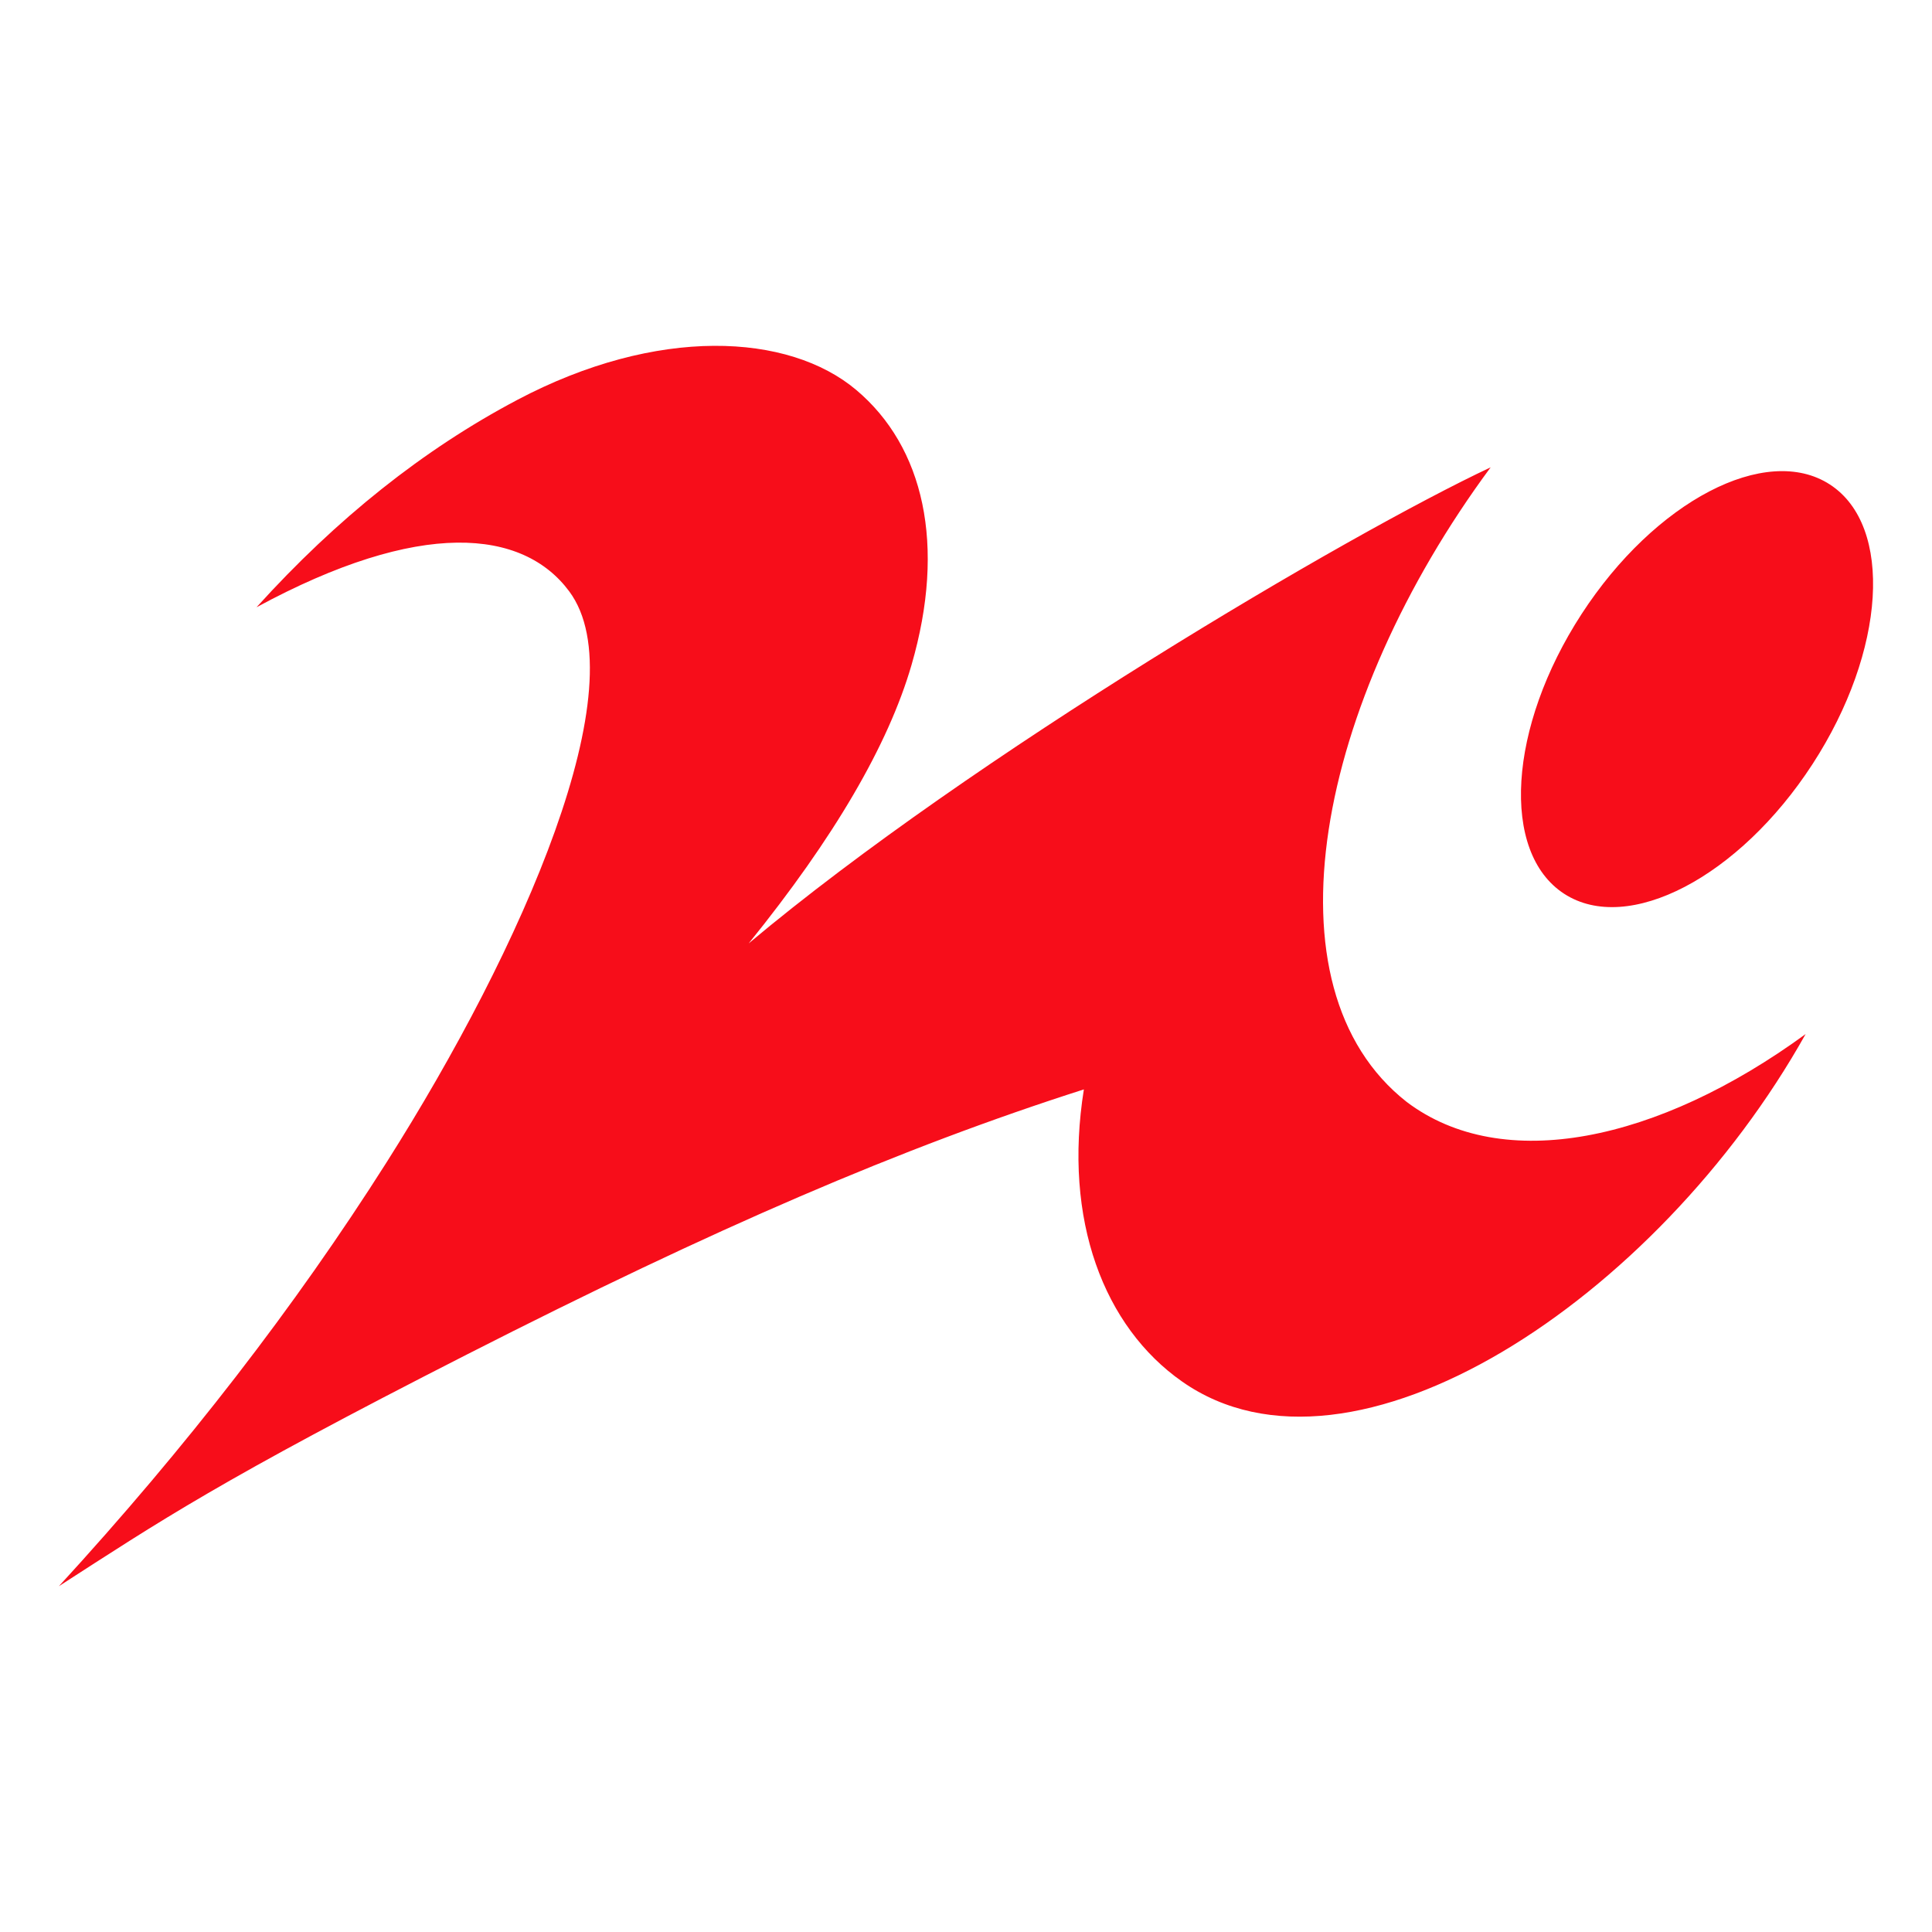 <svg xmlns="http://www.w3.org/2000/svg" width="500" height="500">


  <g fill="none" fill-rule="evenodd">
    <path d="M0 0h500v500H0z"/>
    <path fill="#F70D1A" fill-rule="nonzero" d="M133.829 103.514c36.28-19.182 70.28-17.319 87.761-2.6 17.48 14.72 23.34 40.088 14.308 71.189-6.022 20.734-20.066 44.75-42.134 72.046 57.97-48.635 155.21-105.922 192.013-123.203-45.002 60.839-59.542 134.594-21.703 164.249 24.824 18.703 64.956 10.35 103.223-17.58-38.414 68.637-117.362 120.796-161.362 89.932-20.253-14.18-30.842-41.815-25.43-75.612-47.262 15.1-95.576 35.968-159.594 68.568-64.019 32.6-79.581 43.189-105.663 59.997 32.92-35.894 61.168-72.43 84.745-109.608 35.365-55.766 65.227-123.818 47.306-147.873-11.968-16.103-38.505-18.834-80.908 4.136 20.771-22.972 43.25-40.853 67.438-53.64Zm275.468 55.422c18.994-29.247 47.773-44.267 64.281-33.546 16.508 10.72 14.493 43.12-4.501 72.368-18.994 29.247-47.773 44.267-64.28 33.546-16.509-10.72-14.494-43.12 4.5-72.368Z"/>
  </g>
</svg>